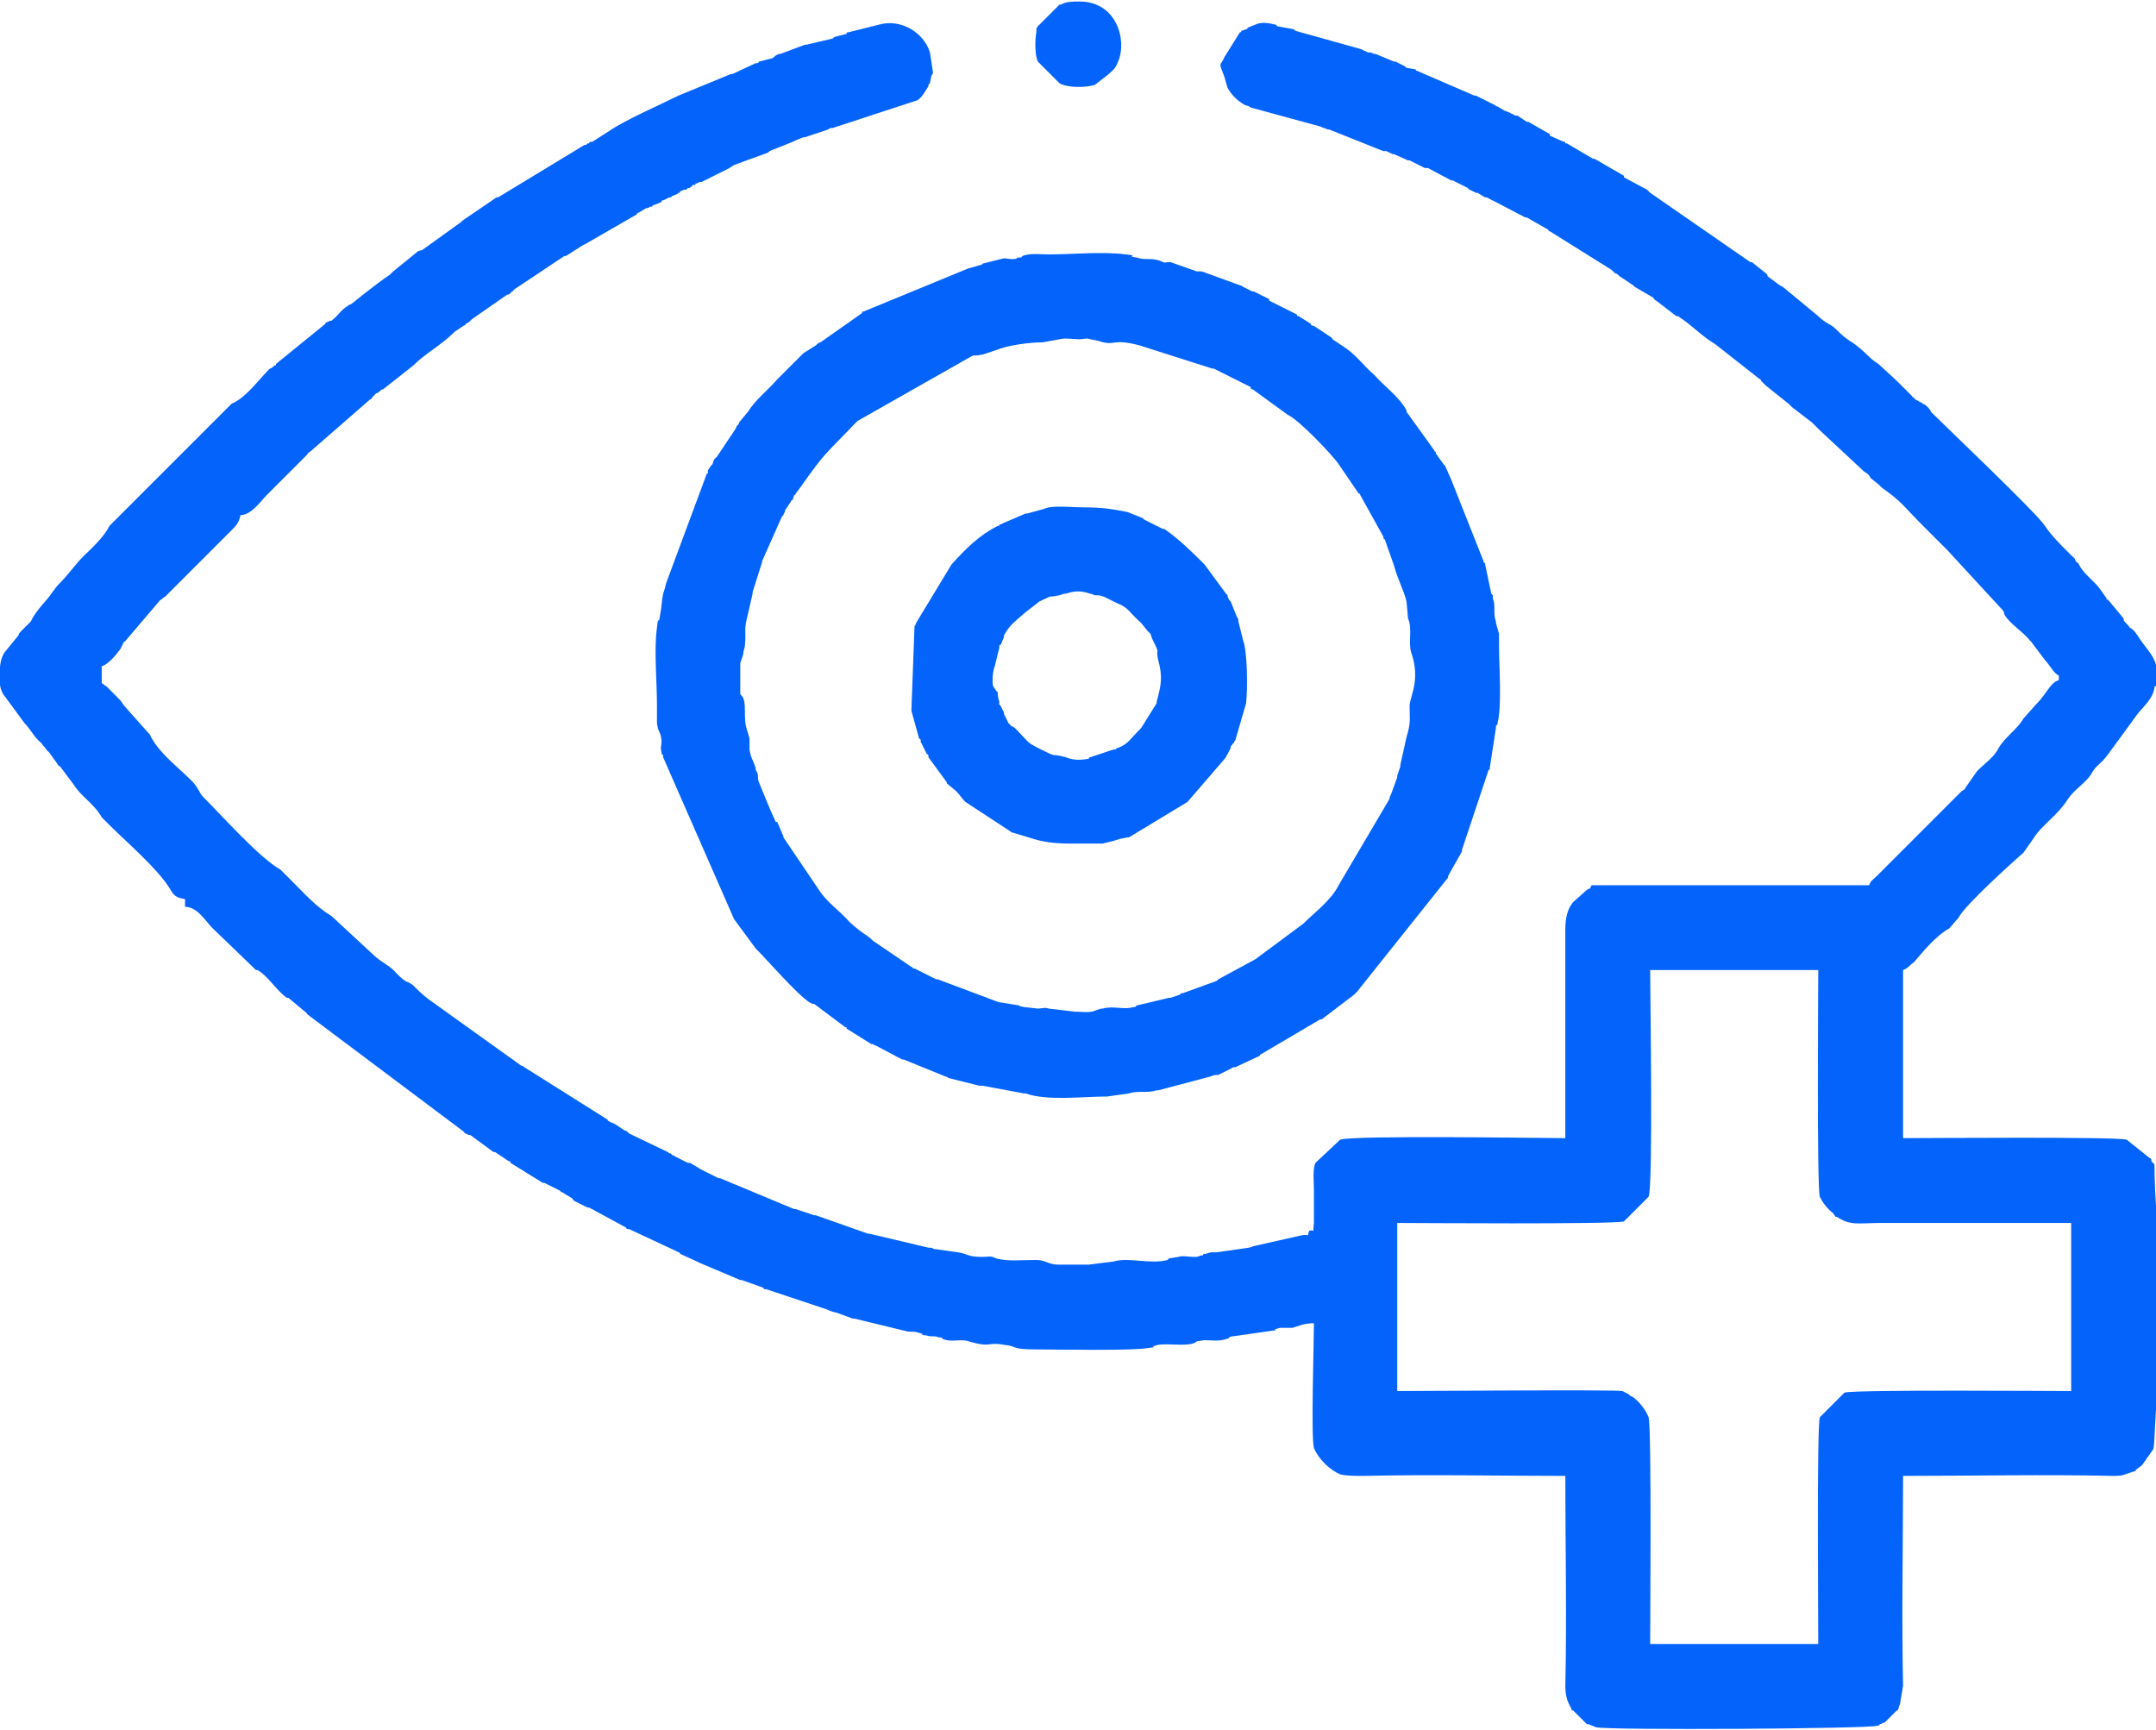 <?xml version="1.0" encoding="UTF-8"?>
<!DOCTYPE svg PUBLIC "-//W3C//DTD SVG 1.1//EN" "http://www.w3.org/Graphics/SVG/1.1/DTD/svg11.dtd">
<!-- Creator: CorelDRAW -->
<svg xmlns="http://www.w3.org/2000/svg" xml:space="preserve" width="157px" height="126px" version="1.1" style="shape-rendering:geometricPrecision; text-rendering:geometricPrecision; image-rendering:optimizeQuality; fill-rule:evenodd; clip-rule:evenodd"
viewBox="0 0 13.98 11.2"
 xmlns:xlink="http://www.w3.org/1999/xlink"
 xmlns:xodm="http://www.corel.com/coreldraw/odm/2003">
 <defs>
  <style type="text/css">
   <![CDATA[
    .fil0 {fill:#0463FA}
   ]]>
  </style>
 </defs>
 <g id="Layer_x0020_1">
  <path class="fil0" d="M9.06 7.92c0.1,0 1.4,0.01 1.47,-0.01l0.16 -0.16c0.03,-0.07 0.01,-1.31 0.01,-1.47l1.09 0c0,0.09 -0.01,1.4 0.01,1.47 0.02,0.04 0.05,0.08 0.09,0.11 0,0.01 0.01,0.01 0.01,0.02 0,0 0.01,0 0.01,0 0.09,0.06 0.14,0.04 0.29,0.04l1.23 0 0 1.09c-0.09,0 -1.4,-0.01 -1.47,0.01l-0.16 0.16c-0.02,0.07 -0.01,1.31 -0.01,1.47l-1.09 0c0,-0.1 0.01,-1.4 -0.01,-1.47 -0.02,-0.05 -0.06,-0.1 -0.1,-0.13l-0.02 -0.01c0,0 -0.01,-0.01 -0.01,-0.01l-0.04 -0.02c-0.06,-0.01 -1.31,0 -1.46,0l0 -1.09zm4.92 -3.62l0 0.14c-0.01,0 -0.01,0 -0.01,0.01 -0.01,0.07 -0.07,0.12 -0.11,0.17l-0.19 0.26c-0.05,0.07 -0.08,0.07 -0.11,0.13 -0.04,0.06 -0.11,0.1 -0.15,0.16 -0.07,0.11 -0.17,0.17 -0.22,0.25l-0.07 0.1c-0.07,0.06 -0.38,0.34 -0.42,0.42l-0.06 0.07c-0.09,0.05 -0.17,0.15 -0.23,0.22 -0.03,0.02 -0.04,0.04 -0.07,0.05l0 1.09c0.17,0 1.38,-0.01 1.45,0.01l0.15 0.12c0.01,0 0.01,0.01 0.01,0.02l0.02 0.02c0,0.01 0,0.12 0.01,0.27l0 1.32c-0.01,0.15 -0.01,0.25 -0.02,0.26l-0.07 0.1c0,0 0,0 0,0l-0.04 0.03c0,0.01 -0.01,0.01 -0.01,0.01l-0.06 0.02c-0.02,0.01 -0.06,0.01 -0.08,0.01 -0.45,-0.01 -0.91,0 -1.36,0 0,0.45 -0.01,0.91 0,1.36l-0.02 0.12c0,0 -0.01,0.02 -0.01,0.03 -0.01,0.02 0,0 -0.02,0.02l-0.07 0.07c0,0 -0.01,0 -0.01,0 0,0 -0.01,0.01 -0.02,0.01l-0.01 0.01c-0.01,0 -0.01,0 -0.01,0 -0.04,0.02 -1.74,0.03 -1.82,0.01l-0.05 -0.02c0,0 -0.01,0 -0.01,0l-0.09 -0.09c-0.01,0 -0.01,0 -0.01,0 0,-0.01 0,-0.01 0,-0.01 -0.03,-0.05 -0.04,-0.09 -0.04,-0.15 0.01,-0.45 0,-0.91 0,-1.36 -0.43,0 -0.87,-0.01 -1.31,0 -0.05,0 -0.11,0 -0.15,-0.01 -0.07,-0.03 -0.14,-0.1 -0.17,-0.17 -0.02,-0.07 0,-0.69 0,-0.81 -0.07,0 -0.1,0.02 -0.14,0.03 -0.03,0 -0.05,0 -0.08,0 -0.08,0.02 0.02,0.01 -0.06,0.02l-0.21 0.03c-0.09,0.01 -0.04,0.01 -0.07,0.02 -0.06,0.02 -0.09,0.01 -0.15,0.01 -0.08,0.01 -0.04,0.01 -0.07,0.02 -0.06,0.02 -0.16,0 -0.23,0.01 -0.08,0.02 0.02,0.01 -0.06,0.02 -0.1,0.02 -0.59,0.01 -0.72,0.01 -0.19,0 -0.12,-0.02 -0.22,-0.03 -0.11,-0.02 -0.08,0.02 -0.22,-0.02 -0.05,-0.02 -0.1,0 -0.15,-0.01 -0.08,-0.02 0.02,-0.01 -0.06,-0.02 -0.02,-0.01 -0.04,0 -0.07,-0.01 -0.08,-0.01 0.02,0 -0.06,-0.02 -0.03,-0.01 -0.05,0 -0.08,-0.01l-0.33 -0.08c0,0 0,0 -0.01,0l-0.11 -0.04c-0.01,0 -0.04,-0.01 -0.06,-0.02l-0.39 -0.13c-0.01,0 -0.02,0 -0.02,-0.01l-0.14 -0.05c0,0 0,0 -0.01,0l-0.26 -0.11c-0.04,-0.02 0.02,0.01 -0.02,-0.01l-0.11 -0.05c0,0 0,-0.01 -0.01,-0.01 0,0 -0.02,-0.01 -0.02,-0.01l-0.3 -0.14c-0.01,0 -0.02,0 -0.02,-0.01l-0.24 -0.13c0,0 0,0 -0.01,0l-0.08 -0.04c-0.02,-0.01 -0.01,-0.01 -0.02,-0.02l-0.05 -0.03c-0.01,-0.01 -0.02,-0.01 -0.02,-0.01 0,0 -0.01,-0.01 -0.01,-0.01l-0.1 -0.05c0,0 0,0 -0.01,0l-0.21 -0.13c0,-0.01 0,-0.01 -0.01,-0.01l-0.09 -0.06c0,0 0,0 -0.01,0l-0.15 -0.11c-0.01,0 -0.01,0 -0.01,0l-0.02 -0.01c0,0 -0.01,0 -0.01,-0.01l-1 -0.75c-0.02,-0.02 -0.01,0 -0.02,-0.02l-0.12 -0.1c-0.01,0 -0.01,0 -0.01,0 -0.07,-0.05 -0.12,-0.14 -0.19,-0.18 -0.01,0 -0.01,0 -0.01,0l-0.28 -0.27c-0.05,-0.05 -0.1,-0.14 -0.18,-0.14l0 -0.05c-0.06,-0.01 -0.07,-0.02 -0.1,-0.07 -0.08,-0.13 -0.28,-0.3 -0.4,-0.42 -0.01,-0.01 -0.02,-0.02 -0.04,-0.04 -0.05,-0.09 -0.13,-0.13 -0.18,-0.21l-0.09 -0.12c-0.01,0 -0.02,-0.02 -0.02,-0.02l-0.05 -0.07c-0.01,-0.01 -0.02,-0.02 -0.02,-0.02 -0.01,-0.02 -0.02,-0.02 -0.03,-0.04 -0.05,-0.04 -0.07,-0.09 -0.11,-0.13l-0.14 -0.19c-0.01,-0.02 -0.02,-0.04 -0.02,-0.07l0 -0.09c0,-0.04 0.01,-0.08 0.03,-0.11l0.09 -0.11c0,-0.01 0.01,-0.02 0.02,-0.03l0.06 -0.06c0.01,-0.02 0,0 0.01,-0.02 0.04,-0.07 0.09,-0.11 0.13,-0.17l0.03 -0.04c0.1,-0.1 0.12,-0.15 0.21,-0.23 0.05,-0.05 0.1,-0.1 0.13,-0.16l0.78 -0.78c0.02,-0.02 0.01,-0.01 0.03,-0.02 0.09,-0.05 0.16,-0.15 0.23,-0.22 0.01,0 0.02,-0.01 0.03,-0.02 0,0 0,0 0,0 0.01,0 0.01,0 0.01,-0.01l0.32 -0.26c0,-0.01 0.01,-0.01 0.01,-0.01l0.02 -0.01c0,0 0,0 0.01,0 0.04,-0.03 0.06,-0.07 0.11,-0.1 0.01,-0.01 0.01,0 0.02,-0.01 0,0 0.16,-0.13 0.25,-0.19 0.01,-0.01 0.02,-0.02 0.02,-0.02l0.16 -0.13c0.02,-0.01 0.01,0 0.03,-0.01l0.25 -0.18c0.01,-0.01 0.01,-0.01 0.01,-0.01l0.22 -0.15c0,0 0.01,0 0.01,0l0.56 -0.34c0.01,0 0.01,0 0.01,0 0.01,-0.01 0.01,-0.01 0.01,-0.01 0.01,0 0.01,0 0.01,0 0,-0.01 0.01,-0.01 0.01,-0.01 0,0 0.01,0 0.01,0l0.11 -0.07c0.1,-0.07 0.33,-0.17 0.45,-0.23l0.34 -0.14c0,0 0.01,0 0.01,0l0.15 -0.07c0.01,0 0.01,0 0.01,0 0.01,0 0.01,-0.01 0.01,-0.01l0.08 -0.02c0.01,0 0.02,-0.01 0.03,-0.02l0.02 -0.01c0,0 0.01,0 0.01,0l0.16 -0.06c0.01,0 0.01,0 0.01,0l0.17 -0.04c0,0 0,0 0.01,-0.01l0.08 -0.02c0,-0.01 0,-0.01 0.01,-0.01l0.2 -0.05c0.14,-0.04 0.29,0.05 0.33,0.18l0.02 0.13c0,0 0,0.01 -0.01,0.02l-0.01 0.05c0,0 -0.01,0.01 -0.01,0.01 0,0 0,0.01 0,0.01 -0.02,0.03 -0.04,0.07 -0.07,0.09l-0.55 0.18c-0.01,0 -0.02,0 -0.03,0.01l-0.15 0.05c-0.01,0 -0.01,0 -0.01,0l-0.05 0.02c0,0 -0.02,0.01 -0.02,0.01l-0.15 0.06c-0.01,0.01 -0.01,0.01 -0.01,0.01l-0.22 0.08c-0.01,0.01 -0.02,0.01 -0.03,0.02l-0.18 0.09c-0.01,0 -0.02,0 -0.03,0.01 0,0 0,0 -0.01,0 0,0.01 0,0.01 -0.01,0.01 0,0 0,0 -0.01,0 0,0.01 -0.01,0.01 -0.02,0.02 -0.01,0 -0.01,0 -0.01,0 0,0 -0.01,0.01 -0.01,0.01 0,0 -0.01,0 -0.01,0 -0.01,0 -0.02,0.01 -0.03,0.01 0,0.01 0,0.01 -0.01,0.01l-0.01 0.01c-0.01,0 -0.02,0.01 -0.03,0.01 0,0 -0.01,0.01 -0.01,0.01 0,0 -0.01,0 -0.01,0l-0.04 0.02c0,0 0,0 -0.01,0 0,0.01 0,0.01 0,0.01l-0.05 0.02c0,0 -0.01,0 -0.01,0.01 0,0 -0.01,0 -0.01,0 -0.01,0 -0.01,0.01 -0.03,0.01l-0.05 0.03c0,0 -0.01,0 -0.01,0.01l-0.33 0.19c0,0 -0.02,0.01 -0.02,0.01l-0.11 0.07c0,0 -0.01,0 -0.01,0l-0.33 0.22c0,0 0,0.01 -0.01,0.01 0,0 -0.02,0.02 -0.02,0.02 0,0 0,0 -0.01,0l-0.23 0.16c0,0 -0.02,0.02 -0.02,0.02l-0.02 0.01c0,0.01 -0.01,0.01 -0.01,0.01l-0.06 0.04c-0.09,0.09 -0.19,0.14 -0.27,0.22l-0.19 0.15c-0.01,0.01 -0.01,0 -0.02,0.01 -0.01,0.01 -0.02,0.02 -0.03,0.02 -0.02,0.02 0,0 -0.02,0.02 -0.01,0.01 -0.01,0.02 -0.02,0.02l-0.39 0.34c-0.02,0.01 -0.01,0.01 -0.02,0.02l-0.09 0.09c-0.06,0.06 -0.11,0.11 -0.17,0.17 -0.04,0.04 -0.1,0.13 -0.17,0.13 -0.01,0.05 -0.03,0.07 -0.06,0.1l-0.39 0.39c-0.02,0.02 -0.02,0.02 -0.04,0.04 -0.01,0 -0.02,0.02 -0.03,0.02l-0.23 0.27c-0.01,0 -0.01,0.01 -0.01,0.01l-0.02 0.04c-0.03,0.04 -0.08,0.1 -0.12,0.11l0 0.11c0.02,0.01 0.01,0.01 0.03,0.02l0.07 0.07c0.02,0.02 0.03,0.03 0.04,0.05l0.16 0.18c0.02,0.02 0.01,0.01 0.02,0.03 0.06,0.11 0.17,0.19 0.26,0.28 0.05,0.05 0.05,0.08 0.08,0.11 0.13,0.13 0.36,0.39 0.5,0.47l0.07 0.07c0.08,0.08 0.16,0.17 0.26,0.23l0.27 0.25c0.05,0.05 0.11,0.07 0.15,0.12 0.08,0.08 0.06,0.04 0.11,0.08 0.03,0.03 0.06,0.06 0.1,0.09l0.6 0.43c0.01,0 0.02,0.01 0.02,0.01l0.54 0.34c0,0.01 0.01,0.01 0.01,0.01 0,0 0.01,0.01 0.02,0.01l0.02 0.01c0,0 0,0 0,0l0.06 0.04c0.01,0 0.02,0.01 0.02,0.01 0,0 0,0 0.01,0.01l0.25 0.12c0.03,0.02 -0.01,0 0.02,0.01 0,0 0.01,0.01 0.01,0.01 0.02,0.01 -0.01,-0.01 0.02,0.01l0.08 0.04c0.01,0 0.02,0 0.03,0.01l0.02 0.01c0.01,0.01 0.02,0.01 0.03,0.02l0.12 0.06c0,0 0,0 0.01,0l0.48 0.2c0,0 0.01,0 0.01,0l0.12 0.04c0,0 0,0 0.01,0l0.34 0.12c0.01,0 0.01,0 0.01,0l0.38 0.09c0.02,0 0.02,0 0.04,0.01 0,0 0,0 0.01,0l0.14 0.02c0.07,0.01 0.06,0.03 0.16,0.03 0.05,0 0.05,-0.01 0.09,0.01 0.08,0.02 0.15,0.01 0.26,0.01 0.06,0 0.08,0.03 0.14,0.03 0.06,0 0.13,0 0.2,0l0.16 -0.02c0.1,-0.03 0.24,0.02 0.35,-0.01 0,0 0.01,-0.01 0.01,-0.01l0.06 -0.01c0.03,-0.01 0.07,0 0.1,0 0.03,0 0.02,0 0.05,-0.01 0,0 0,0 0.01,0 0,0 0,-0.01 0.01,-0.01 0,0 0,0 0.01,0 0.03,-0.01 0.02,-0.01 0.07,-0.01l0.21 -0.03c0.04,-0.01 0.02,-0.01 0.03,-0.01l0.31 -0.07c0.06,-0.01 0.03,0.02 0.05,-0.03 0.04,-0.01 0.02,0.03 0.03,-0.05l0 -0.21c0,-0.05 -0.01,-0.14 0.01,-0.18l0.16 -0.15c0.08,-0.03 1.34,-0.01 1.46,-0.01l0 -1.35c0,-0.07 0.01,-0.13 0.05,-0.18l0.09 -0.08c0.03,-0.02 0.01,0.01 0.03,-0.03l1.8 0c0.01,-0.03 0.03,-0.04 0.05,-0.06 0.01,-0.01 0.02,-0.02 0.02,-0.02l0.41 -0.41c0.02,-0.02 0.05,-0.05 0.08,-0.08 0.01,-0.01 0.03,-0.03 0.04,-0.04 0.03,-0.02 0.01,0 0.03,-0.03l0.07 -0.1c0.05,-0.05 0.11,-0.09 0.14,-0.15 0.04,-0.07 0.12,-0.12 0.16,-0.19l0.08 -0.09c0.08,-0.08 0.09,-0.14 0.15,-0.16l0 -0.03c-0.03,-0.01 -0.06,-0.07 -0.09,-0.1l-0.09 -0.12c0,0 -0.01,-0.01 -0.01,-0.01 -0.05,-0.06 -0.12,-0.1 -0.16,-0.16 -0.01,-0.02 0,-0.02 -0.02,-0.04l-0.35 -0.38c-0.01,-0.01 -0.02,-0.02 -0.02,-0.02l-0.14 -0.14c-0.13,-0.13 -0.13,-0.15 -0.27,-0.25 0,0 -0.01,-0.01 -0.02,-0.02l-0.05 -0.04c-0.01,-0.02 -0.02,-0.03 -0.04,-0.04l-0.29 -0.27c-0.02,-0.02 -0.03,-0.03 -0.05,-0.05l-0.13 -0.1c-0.02,-0.02 -0.01,-0.01 -0.02,-0.02l-0.15 -0.12c-0.02,-0.02 -0.01,-0.01 -0.03,-0.03 0,-0.01 -0.01,-0.01 -0.02,-0.02l-0.28 -0.22c-0.07,-0.04 -0.14,-0.11 -0.21,-0.16 -0.02,-0.01 -0.01,-0.01 -0.03,-0.02 0,0 0,0 -0.01,0l-0.13 -0.1c-0.02,-0.01 -0.01,-0.01 -0.02,-0.02l-0.12 -0.07c0,0 -0.01,-0.01 -0.01,-0.01l-0.09 -0.06c-0.02,-0.02 -0.01,-0.01 -0.03,-0.02 -0.01,-0.01 -0.01,-0.01 -0.02,-0.02l-0.4 -0.25c0,0 -0.01,0 -0.01,-0.01l-0.14 -0.08c0,0 -0.01,0 -0.01,0l-0.21 -0.11c-0.01,0 0,0 -0.02,-0.01l-0.02 -0.01c-0.01,0 -0.01,0 -0.01,0l-0.05 -0.03c0,0 -0.01,0 -0.01,0l-0.04 -0.02c-0.01,0 -0.01,-0.01 -0.01,-0.01l-0.1 -0.05c-0.01,0 -0.01,0 -0.01,0l-0.15 -0.08c0,0 0,0 -0.01,0 0,0 0,0 -0.01,0l-0.1 -0.05c-0.01,0 -0.01,0 -0.01,0l-0.09 -0.04c-0.01,0 -0.01,0 -0.03,-0.01l-0.02 -0.01c0,0 -0.02,0 -0.02,0l-0.35 -0.14c-0.01,0 -0.01,0 -0.01,0 -0.02,-0.01 -0.03,-0.01 -0.05,-0.02l-0.44 -0.12c-0.01,0 -0.02,-0.01 -0.02,-0.01l-0.03 -0.01c-0.05,-0.03 -0.08,-0.06 -0.11,-0.11l-0.02 -0.07c-0.04,-0.11 -0.03,-0.06 0,-0.13l0.1 -0.16c0.01,0 0.01,-0.01 0.01,-0.01l0.03 -0.01c0,0 0.01,0 0.01,-0.01l0.05 -0.02c0.04,-0.02 0.09,-0.01 0.13,0 0,0 0.01,0 0.01,0.01l0.11 0.02c0,0 0.01,0.01 0.01,0.01l0.43 0.12c0.02,0.01 0.01,0.01 0.02,0.01l0.02 0.01c0.02,0 0.02,0 0.04,0.01 0,0 0,0 0.01,0l0.12 0.05c0.01,0 0.01,0 0.01,0l0.06 0.03c0,0 0,0 0.01,0.01l0.06 0.01c0,0.01 0.01,0.01 0.01,0.01l0.37 0.16c0.01,0 0.01,0 0.01,0l0.12 0.06c0,0 0.01,0 0.01,0.01 0,0 0.01,0 0.01,0l0.05 0.03c0.01,0 0.02,0.01 0.03,0.01 0,0 0.01,0.01 0.02,0.01 0,0 0.01,0.01 0.02,0.01 0,0 0,0 0.01,0l0.06 0.04c0,0 0.01,0 0.01,0l0.14 0.08c0,0 0,0 0,0.01l0.09 0.04c0,0 0,0 0.01,0 0,0 0,0 0,0.01 0.01,0 0.01,0 0.01,0l0.17 0.1c0,0 0,0 0.01,0l0.19 0.11c0,0 0,0 0,0.01l0.15 0.08c0.01,0.01 0.02,0.02 0.02,0.02l0.65 0.45c0,0 0,0 0.01,0l0.1 0.08c0,0 0,0 0,0.01l0.08 0.06c0.02,0.01 0,0 0.02,0.01l0.23 0.19c0.05,0.05 0.08,0.05 0.11,0.08 0.09,0.09 0.09,0.07 0.15,0.12 0.05,0.04 0.08,0.08 0.13,0.11l0.12 0.11c0.03,0.03 0.05,0.05 0.09,0.09 0.03,0.03 -0.01,0 0.02,0.02 0.02,0.02 0.01,0.01 0.03,0.02 0,0 0.01,0.01 0.02,0.01l0.01 0.01c0.01,0 0.02,0.01 0.03,0.02 0,0 0.02,0.02 0.02,0.03 0.09,0.09 0.69,0.66 0.74,0.74 0.04,0.06 0.09,0.11 0.14,0.16l0.04 0.04c0.01,0.01 0.01,0 0.02,0.03 0.02,0.02 0.01,0 0.02,0.02 0.03,0.06 0.09,0.1 0.13,0.15l0.05 0.07c0.02,0.04 -0.02,-0.02 0.01,0.01l0.1 0.12c0,0.01 0,0.01 0,0.01 0.01,0.02 0.03,0.03 0.04,0.05 0.02,0.01 0.03,0.02 0.05,0.05 0.05,0.08 0.1,0.12 0.12,0.19z"/>
  <path class="fil0" d="M4.8 4.49c0,0 0,-0.12 0,-0.13 0,-0.02 0,-0.06 0,-0.07l0.02 -0.06c0,0 0,0 0,-0.01l0.01 -0.04c0.01,-0.12 -0.01,-0.09 0.02,-0.21l0.03 -0.13c0,0 0,-0.01 0,-0.01l0.06 -0.19c0,-0.01 0.01,-0.03 0.01,-0.03l0.12 -0.27c0,0 0.01,-0.01 0.01,-0.01 0,0 0,-0.01 0.01,-0.02 0,0 0,0 0,-0.01l0.04 -0.06c0.02,-0.03 -0.02,0.02 0.01,-0.01l0.01 -0.03c0.01,0 0.01,-0.01 0.01,-0.01l0.03 -0.04c0.17,-0.24 0.15,-0.2 0.37,-0.43l0.74 -0.42c0.02,-0.01 0.03,0 0.06,-0.01 0,0 0,0 0.01,0l0.09 -0.03c0.07,-0.03 0.21,-0.05 0.3,-0.05l0.11 -0.02c0.04,-0.01 0.09,0 0.13,0 0.02,0 0.05,-0.01 0.07,0l0.05 0.01c0.12,0.04 0.08,-0.02 0.27,0.03l0.47 0.15c0,0 0.01,0 0.01,0l0.24 0.12c0,0 0,0.01 0,0.01 0.04,0.02 -0.02,-0.02 0.02,0.01l0.22 0.16c0.07,0.03 0.29,0.26 0.33,0.32l0.13 0.19c0,0 0.01,0 0.01,0.01 0,0 0,0 0,0l0.15 0.27c0,0 0,0 0,0.01 0,0 0,0 0.01,0.01l0.06 0.17c0.02,0.08 0.06,0.15 0.08,0.23l0.01 0.11c0.03,0.07 0,0.15 0.02,0.22 0.06,0.17 0,0.27 -0.01,0.34 0,0.1 0.01,0.11 -0.02,0.21l-0.04 0.18c0,0 0,0.01 0,0.01l-0.02 0.06c0,0 0,0.01 0,0.01l-0.04 0.11c-0.01,0.02 -0.01,0.02 -0.01,0.03l-0.33 0.56c-0.05,0.1 -0.16,0.18 -0.23,0.25l-0.31 0.23c0,0 0,0 0,0l-0.24 0.13c-0.01,0.01 -0.01,0.01 -0.01,0.01l-0.22 0.08c0,0 -0.01,0 -0.01,0 0,0 -0.01,0.01 -0.01,0.01l-0.06 0.02c0,0 -0.01,0 -0.01,0l-0.21 0.05c0,0 -0.01,0.01 -0.01,0.01 0,0 -0.01,0 -0.01,0 -0.06,0.02 -0.13,-0.01 -0.2,0.01 0,0 0,0 -0.01,0l-0.03 0.01c-0.04,0.02 -0.09,0.01 -0.14,0.01l-0.17 -0.02c-0.02,-0.01 -0.05,0 -0.07,0l-0.09 -0.01c-0.04,-0.01 -0.02,0 -0.03,-0.01l-0.12 -0.02c-0.01,0 -0.01,0 -0.01,0l-0.4 -0.15c0,0 -0.01,0 -0.01,0l-0.14 -0.07c0,0 0,0 -0.01,0 0,0 0,-0.01 -0.01,-0.01l-0.25 -0.17c-0.05,-0.05 -0.05,-0.03 -0.15,-0.12 -0.06,-0.07 -0.15,-0.13 -0.2,-0.21l-0.23 -0.34c0,-0.02 -0.01,-0.02 -0.01,-0.03l-0.03 -0.07c-0.01,0 -0.01,0 -0.01,0l-0.04 -0.09c0,0 0,0 0,0l-0.07 -0.17c-0.01,-0.03 0,-0.03 -0.01,-0.06l-0.01 -0.02c0,0 0,-0.01 0,-0.01 -0.02,-0.06 -0.03,-0.06 -0.04,-0.12 0,-0.03 0,-0.04 0,-0.07 -0.02,-0.08 -0.03,-0.07 -0.03,-0.18 0,-0.1 -0.02,-0.09 -0.03,-0.11zm1.83 -2.84c-0.01,0.01 0,0.01 -0.03,0.01 -0.01,0.01 -0.02,0.01 -0.04,0.01 -0.03,0 -0.04,-0.01 -0.07,0l-0.12 0.03c0,0.01 -0.02,0.01 -0.02,0.01 -0.03,0.01 -0.03,0.01 -0.07,0.02l-0.68 0.28c-0.01,0 -0.01,0 -0.01,0.01l-0.27 0.19c-0.01,0 -0.02,0.01 -0.03,0.02l-0.08 0.05c0,0 -0.01,0.01 -0.02,0.02l-0.15 0.15c-0.06,0.07 -0.14,0.13 -0.19,0.21l-0.05 0.06c0,0 -0.01,0.01 -0.01,0.02 -0.02,0.02 -0.01,0.01 -0.02,0.03l-0.12 0.18c0,0 -0.01,0.01 -0.02,0.02l-0.01 0.03c0,0 -0.01,0.01 -0.01,0.01l-0.02 0.03c0,0 0,0.02 0,0.02 -0.01,0 -0.01,0.01 -0.01,0.01l-0.26 0.7c-0.01,0.04 -0.01,0.04 -0.02,0.07 -0.01,0.05 -0.01,0.09 -0.02,0.14 -0.01,0.08 -0.01,-0.02 -0.02,0.08 -0.02,0.14 0,0.35 0,0.5 0,0.03 0,0.06 0,0.08 0,0.01 0,0.03 0,0.04 0.01,0.07 0.02,0.04 0.03,0.11 0,0.04 -0.01,0.04 0,0.08 0,0 0,0.01 0,0.01 0.01,0 0.01,0.01 0.01,0.02l0.46 1.05 0.14 0.19c0.08,0.08 0.27,0.3 0.35,0.35l0.02 0.01c0,0 0,0 0.01,0l0.2 0.15c0.01,0 0.01,0 0.01,0.01l0.16 0.1c0,0 0.01,0 0.01,0 0,0 0.01,0.01 0.02,0.01l0.17 0.09c0,0 0.01,0 0.01,0l0.27 0.11c0.01,0 0.02,0.01 0.02,0.01l0.2 0.05c0,0 0.02,0 0.02,0l0.27 0.05c0,0 0.01,0 0.01,0 0.14,0.05 0.37,0.02 0.53,0.02l0.14 -0.02c0.06,-0.02 0.12,0 0.18,-0.02 0,0 0,0 0.01,0l0.34 -0.09c0.02,-0.01 0.03,-0.01 0.05,-0.01l0.08 -0.04c0.02,-0.01 0.01,-0.01 0.03,-0.01l0.15 -0.07c0,0 0.01,0 0.01,-0.01l0.39 -0.23c0.01,0 0.01,0 0.01,0l0.21 -0.16c0.01,-0.01 0.02,-0.02 0.02,-0.02l0.59 -0.74c0,0 0,-0.01 0,-0.01l0.09 -0.16c0,-0.01 0,-0.01 0,-0.01l0.17 -0.51c0,-0.01 0.01,-0.01 0.01,-0.01 0,-0.01 0,-0.01 0,-0.01l0.04 -0.26c0,-0.01 0,-0.01 0,-0.01 0,-0.01 0.01,-0.01 0.01,-0.01 0,-0.01 0,-0.01 0,-0.01 0.03,-0.11 0.01,-0.37 0.01,-0.5 0,-0.02 0,-0.06 0,-0.08l-0.02 -0.07c0,0 0,0 0,-0.01 -0.02,-0.05 0,-0.1 -0.02,-0.15l0 -0.02c0,0 -0.01,-0.01 -0.01,-0.01l-0.04 -0.19c0,0 0,0 0,-0.01 -0.01,0 -0.01,0 -0.01,-0.01l-0.21 -0.53c0,0 0,0 0,0l-0.04 -0.09c0,0 -0.01,-0.01 -0.01,-0.01l-0.05 -0.07c0,0 0,0 0,-0.01 0,0 -0.01,0 -0.01,-0.01l-0.18 -0.25c0,0 0,-0.01 0,-0.01 -0.05,-0.09 -0.15,-0.16 -0.21,-0.23 -0.06,-0.05 -0.11,-0.12 -0.18,-0.17l-0.09 -0.06c0,-0.01 -0.02,-0.02 -0.02,-0.02l-0.09 -0.06c-0.01,-0.01 -0.01,0 -0.02,-0.01 -0.01,0 -0.01,0 -0.01,-0.01l-0.08 -0.05c-0.01,0 -0.01,0 -0.01,-0.01l-0.18 -0.09c0,-0.01 0,-0.01 0,-0.01l-0.1 -0.05c-0.01,0 -0.01,0 -0.01,0l-0.06 -0.03c0,0 -0.01,-0.01 -0.02,-0.01l-0.22 -0.08c-0.02,-0.01 0,0 -0.03,-0.01 -0.01,0 -0.02,0 -0.03,0l-0.17 -0.06c-0.05,0 -0.03,0.01 -0.07,-0.01 -0.07,-0.02 -0.09,0 -0.15,-0.02 -0.08,-0.01 0.03,-0.01 -0.07,-0.02 -0.15,-0.02 -0.35,0 -0.5,0 -0.05,0 -0.12,-0.01 -0.17,0.01z"/>
  <path class="fil0" d="M6.44 4.44c-0.01,-0.03 0,-0.11 0.01,-0.13l0.03 -0.12c0,-0.01 0,-0.01 0,-0.01 0,-0.01 0.01,-0.01 0.01,-0.01l0.02 -0.05c0,0 0,0 0,-0.01 0.04,-0.07 0.06,-0.08 0.14,-0.15l0.09 -0.07c0.11,-0.05 0.03,-0.02 0.13,-0.04l0.03 -0.01c0,0 0,0 0.01,0 0.06,-0.02 0.1,-0.02 0.16,0 0.01,0 0,0 0.03,0.01 0.03,0 0.03,0 0.06,0.01l0.08 0.04c0.08,0.03 0.08,0.06 0.16,0.13l0.04 0.05c0.01,0.01 0.01,0.01 0.02,0.02l0.01 0.03c0.06,0.12 0.02,0.05 0.04,0.14 0.03,0.11 0.02,0.16 -0.01,0.27 0,0 0,0.01 0,0.01l-0.1 0.16c-0.08,0.08 -0.08,0.1 -0.15,0.13 0,0 0,0 -0.01,0 0,0 0,0.01 -0.01,0.01 0,0 0,0 -0.01,0l-0.15 0.05c0,0 -0.01,0 -0.01,0.01 -0.06,0.01 -0.1,0.01 -0.15,-0.01 -0.11,-0.03 -0.04,0.01 -0.16,-0.05 -0.1,-0.05 -0.07,-0.04 -0.17,-0.14 -0.03,-0.02 -0.01,0 -0.04,-0.03l-0.03 -0.06c0,-0.01 0,-0.01 0,-0.01l-0.02 -0.04c-0.02,-0.03 -0.01,0 -0.01,-0.03 -0.01,-0.03 -0.01,-0.04 -0.01,-0.06 0,0 -0.01,-0.01 -0.01,-0.01l-0.02 -0.03zm0.33 -1.15l-0.11 0.03c0,0 -0.01,0 -0.01,0l-0.14 0.06c0,0 0,0 0,0l-0.02 0.01c-0.01,0 -0.01,0 -0.01,0.01 0,0 -0.01,0 -0.01,0 -0.12,0.06 -0.21,0.15 -0.3,0.25l-0.23 0.38c0,0.01 -0.01,0.02 -0.01,0.02l-0.02 0.54c0,0 0,0 0,0.01l0.05 0.18c0.01,0 0.01,0.01 0.01,0.01 0,0 0,0 0,0.01l0.04 0.08c0.01,0 0.01,0.01 0.01,0.01 0,0 0,0 0,0.01l0.11 0.15c0,0 0.01,0.01 0.01,0.02l0.06 0.05c0.02,0.02 0.04,0.05 0.06,0.07l0.29 0.19c0,0 0.01,0.01 0.02,0.01l0.1 0.03c0.09,0.03 0.16,0.04 0.28,0.04 0.04,0 0.09,0 0.13,0 0.02,0 0.06,0 0.07,0l0.08 -0.02c0.02,-0.01 0.01,0 0.03,-0.01l0.05 -0.01c0,0 0,0 0.01,0l0.38 -0.23 0.25 -0.29c0,-0.01 0.01,-0.02 0.01,-0.02l0.02 -0.04c0,0 0,0 0,-0.01l0.01 -0.01c0,-0.01 0.01,-0.01 0.01,-0.01 0,-0.01 0.01,-0.02 0.01,-0.02l0.07 -0.24c0.01,-0.09 0.01,-0.33 -0.02,-0.41l-0.03 -0.12c0,-0.01 0,-0.02 -0.01,-0.03l-0.04 -0.1c-0.01,-0.01 -0.01,-0.01 -0.01,-0.01l-0.01 -0.02c0,0 0,-0.01 0,-0.01 0,0 -0.01,-0.01 -0.01,-0.01l-0.14 -0.19c-0.08,-0.08 -0.16,-0.16 -0.26,-0.23 0,0 0,0 -0.01,0l-0.12 -0.06c0,0 -0.01,-0.01 -0.01,-0.01l-0.1 -0.04c-0.1,-0.02 -0.17,-0.03 -0.28,-0.03 -0.07,0 -0.16,-0.01 -0.23,0 -0.03,0.01 -0.01,0 -0.03,0.01z"/>
  <path class="fil0" d="M6.88 0.02c0,0 -0.01,0 -0.01,0l-0.14 0.14c-0.01,0.02 -0.01,0 -0.01,0.04 -0.01,0.05 -0.01,0.15 0.01,0.19l0.14 0.14c0.05,0.03 0.17,0.03 0.23,0.01l0.09 -0.07c0.03,-0.03 0.04,-0.03 0.06,-0.08 0.06,-0.14 -0.01,-0.39 -0.25,-0.39 -0.04,0 -0.09,0 -0.12,0.02z"/>
 </g>
</svg>
